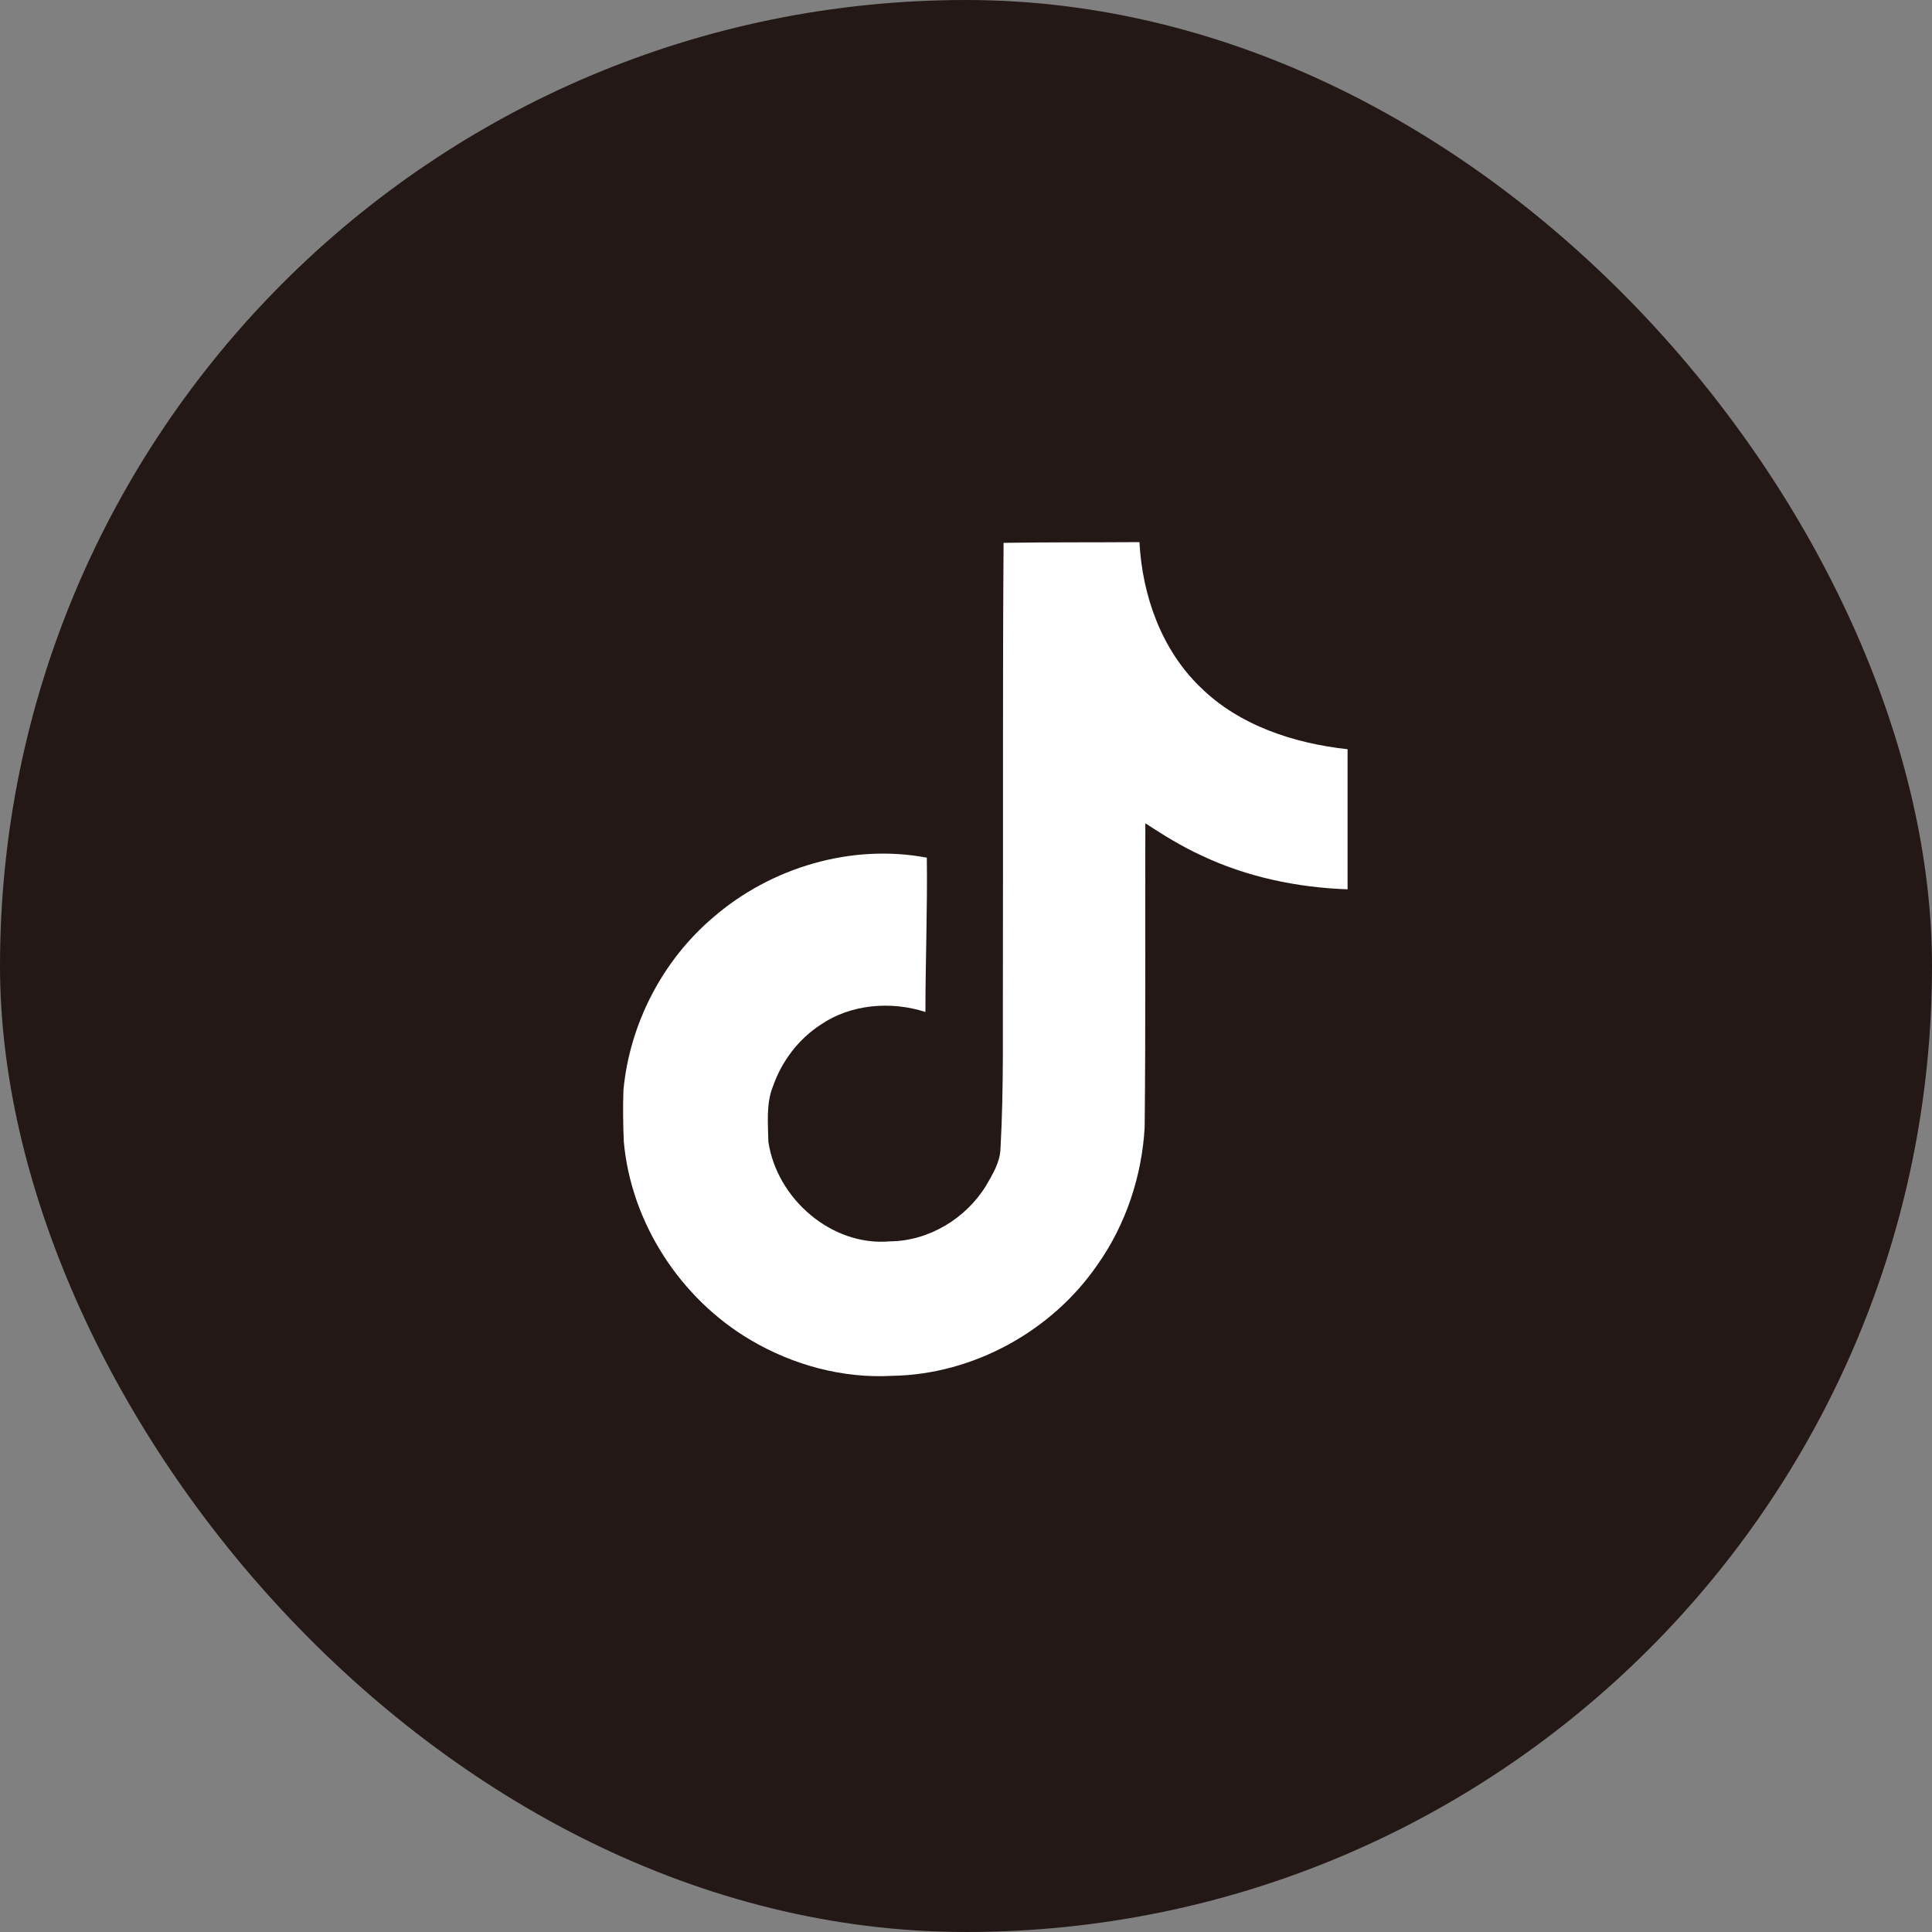 <?xml version="1.0" encoding="UTF-8"?>
<svg xmlns="http://www.w3.org/2000/svg" width="40" height="40" viewBox="0 0 40 40" fill="none">
  <rect x="0" y="0" width="40" height="40" fill="#808080" stroke="none"/>
  <rect width="40" height="40" rx="20" fill="#231815"></rect>
  <path d="M20.778 11.239C21.721 11.224 22.656 11.231 23.591 11.224C23.649 12.325 24.044 13.447 24.85 14.225C25.656 15.023 26.793 15.39 27.9 15.512V18.412C26.864 18.376 25.821 18.16 24.879 17.714C24.469 17.527 24.088 17.29 23.713 17.045C23.706 19.146 23.721 21.247 23.699 23.341C23.642 24.348 23.311 25.348 22.728 26.176C21.785 27.557 20.152 28.457 18.476 28.485C17.448 28.543 16.419 28.262 15.541 27.744C14.088 26.888 13.066 25.32 12.915 23.636C12.901 23.276 12.894 22.916 12.908 22.564C13.038 21.197 13.714 19.887 14.764 18.995C15.959 17.959 17.628 17.462 19.189 17.757C19.203 18.822 19.16 19.887 19.16 20.952C18.448 20.722 17.613 20.787 16.987 21.218C16.534 21.513 16.189 21.966 16.009 22.477C15.858 22.844 15.901 23.247 15.908 23.636C16.081 24.816 17.217 25.809 18.426 25.701C19.232 25.694 20.002 25.226 20.419 24.542C20.555 24.305 20.706 24.06 20.714 23.78C20.786 22.492 20.757 21.211 20.764 19.923C20.771 17.023 20.757 14.131 20.778 11.239Z" fill="white"></path>
</svg>
